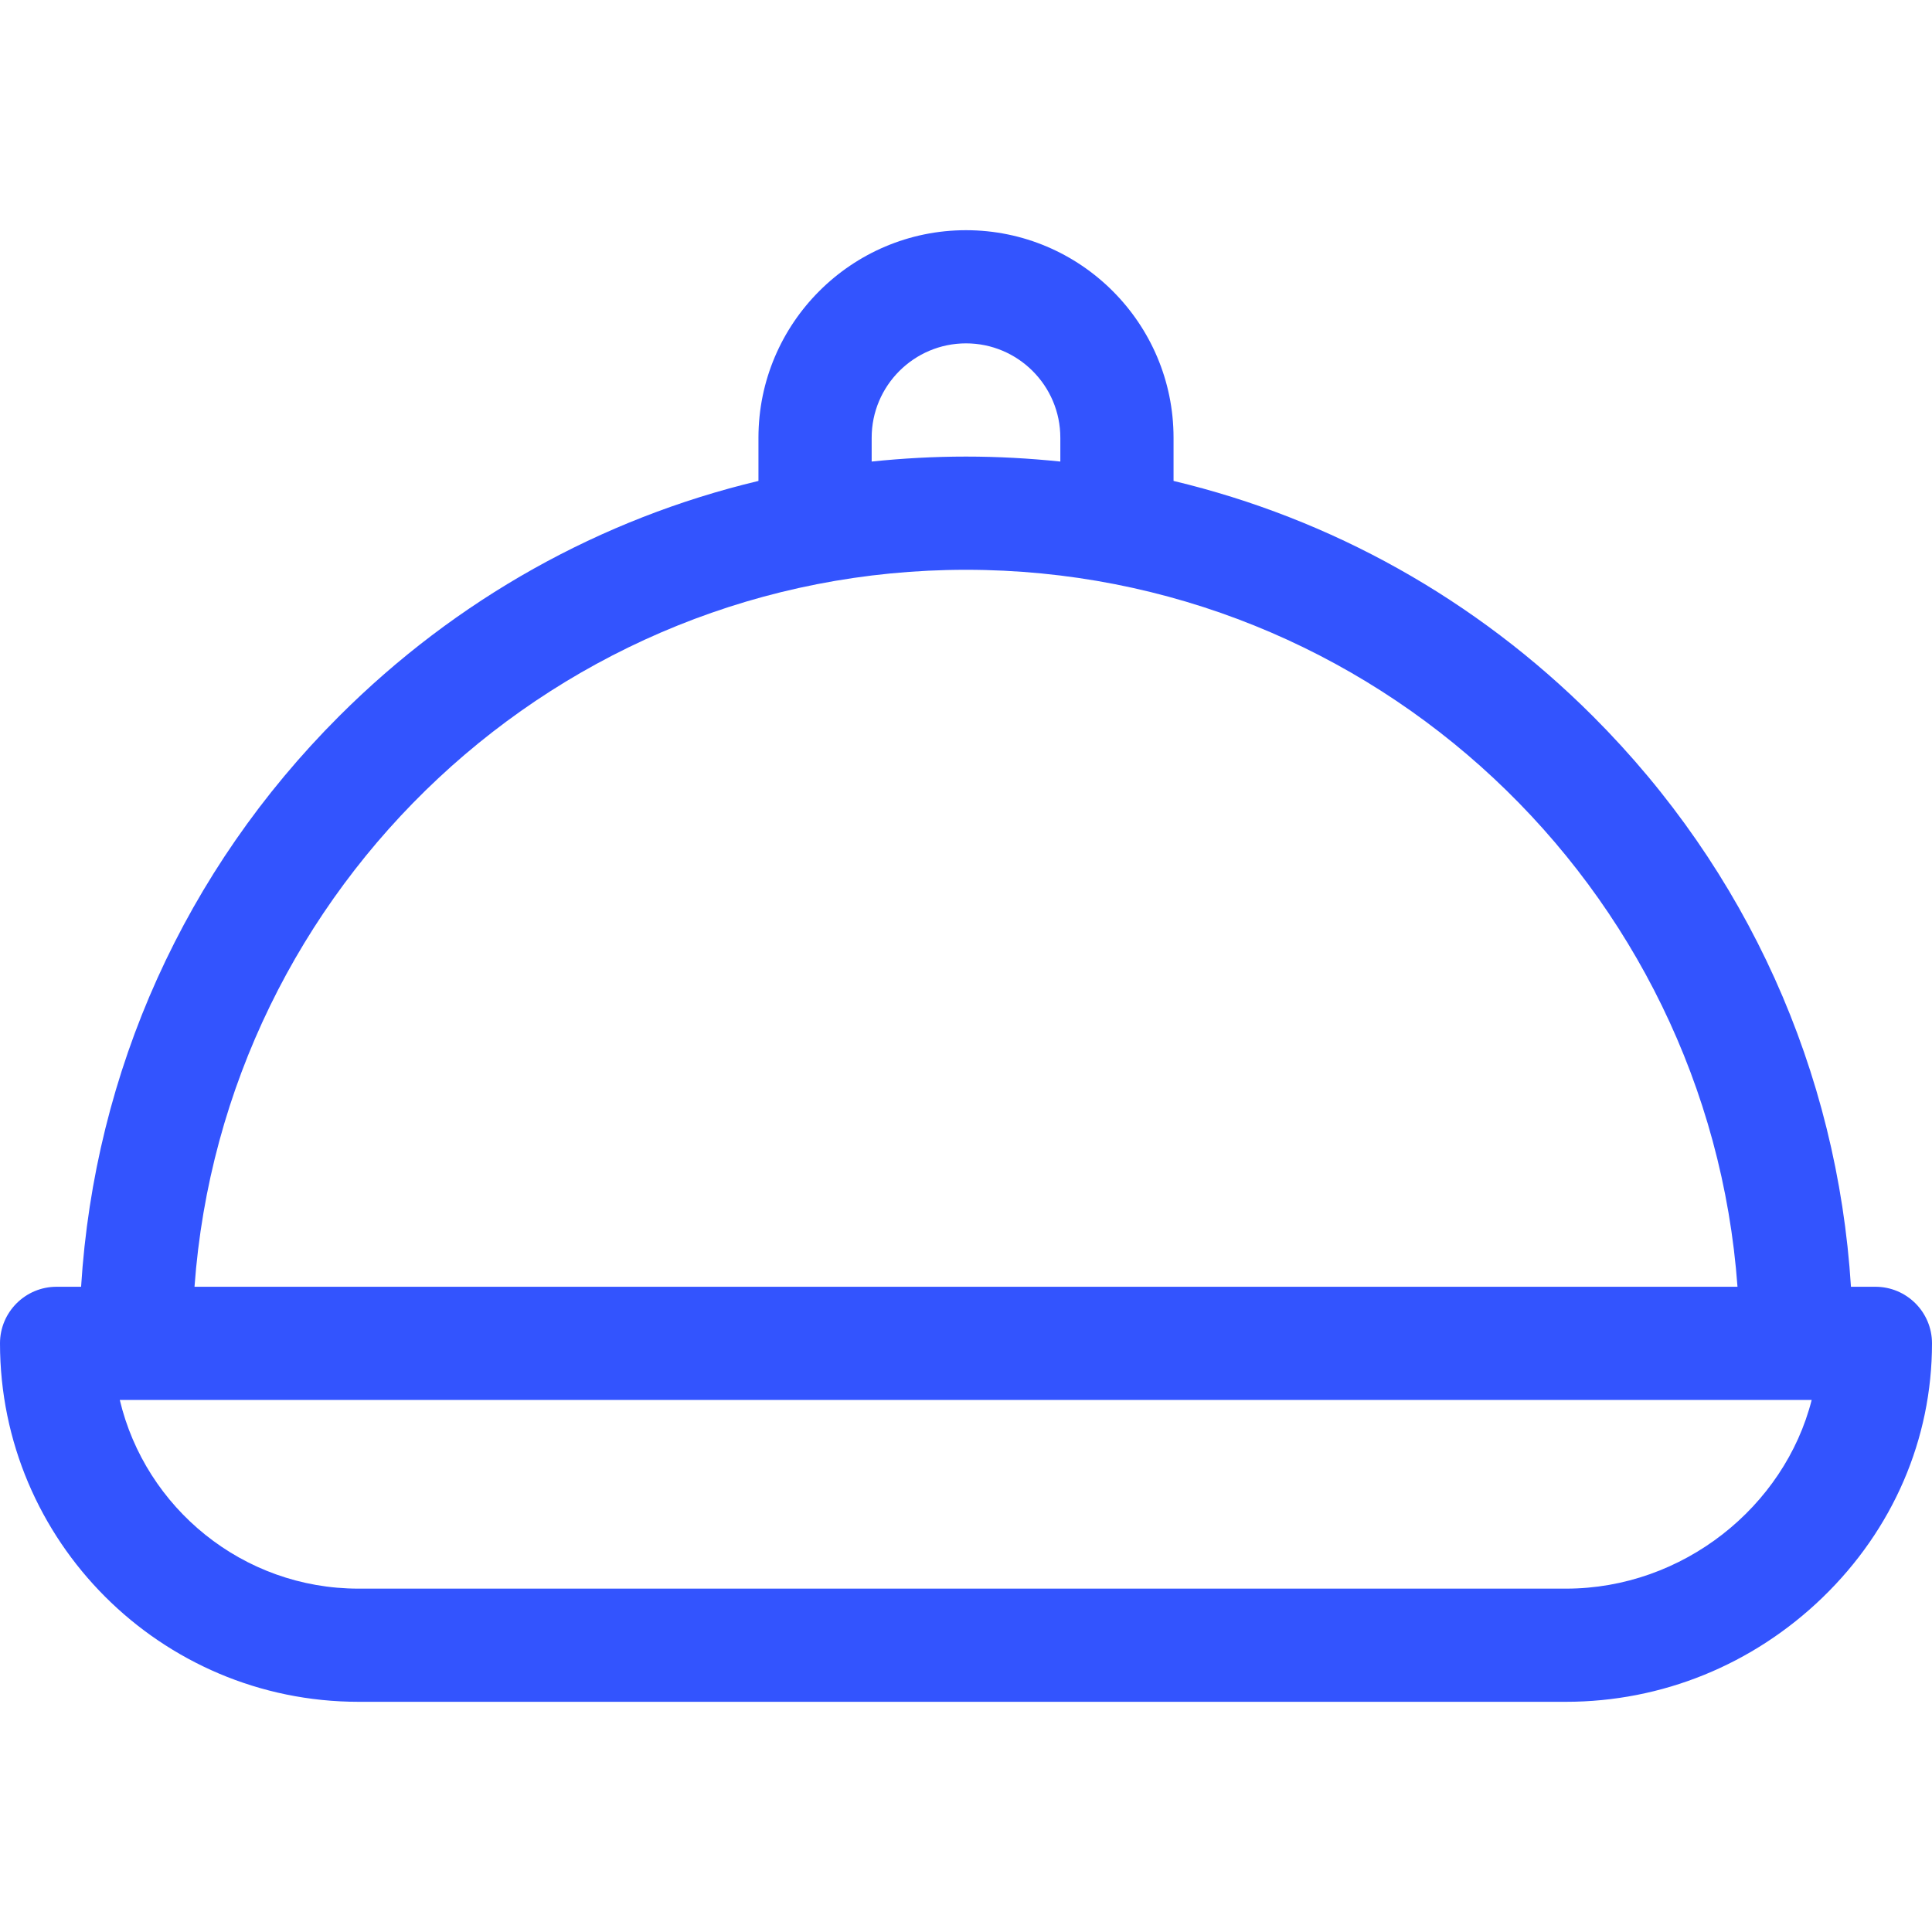 <svg width="40" height="40" viewBox="0 0 40 40" fill="none" xmlns="http://www.w3.org/2000/svg">
<path d="M38.828 26.641H38.322C38.042 22.178 36.172 18.02 32.982 14.831C30.551 12.4 27.558 10.736 24.297 9.957V9.062C24.297 6.693 22.369 4.766 20 4.766C17.631 4.766 15.703 6.693 15.703 9.062V9.957C12.442 10.736 9.449 12.4 7.018 14.831C3.828 18.02 1.958 22.178 1.679 26.641H1.172C0.525 26.641 0 27.165 0 27.812C0 31.905 3.329 35.234 7.422 35.234H32.422C34.406 35.234 36.293 34.467 37.734 33.075C39.195 31.662 40 29.793 40 27.812C40 27.165 39.475 26.641 38.828 26.641ZM18.047 9.062C18.047 7.986 18.923 7.109 20 7.109C21.077 7.109 21.953 7.986 21.953 9.062V9.556C21.309 9.489 20.657 9.453 20 9.453C19.343 9.453 18.691 9.489 18.047 9.556V9.062ZM20 11.797C28.437 11.797 35.37 18.355 35.973 26.641H4.027C4.63 18.355 11.563 11.797 20 11.797ZM32.422 32.891H7.422C5.025 32.891 3.011 31.221 2.48 28.984H37.509C36.947 31.194 34.845 32.891 32.422 32.891Z" fill="#3354FE"/>
</svg>
